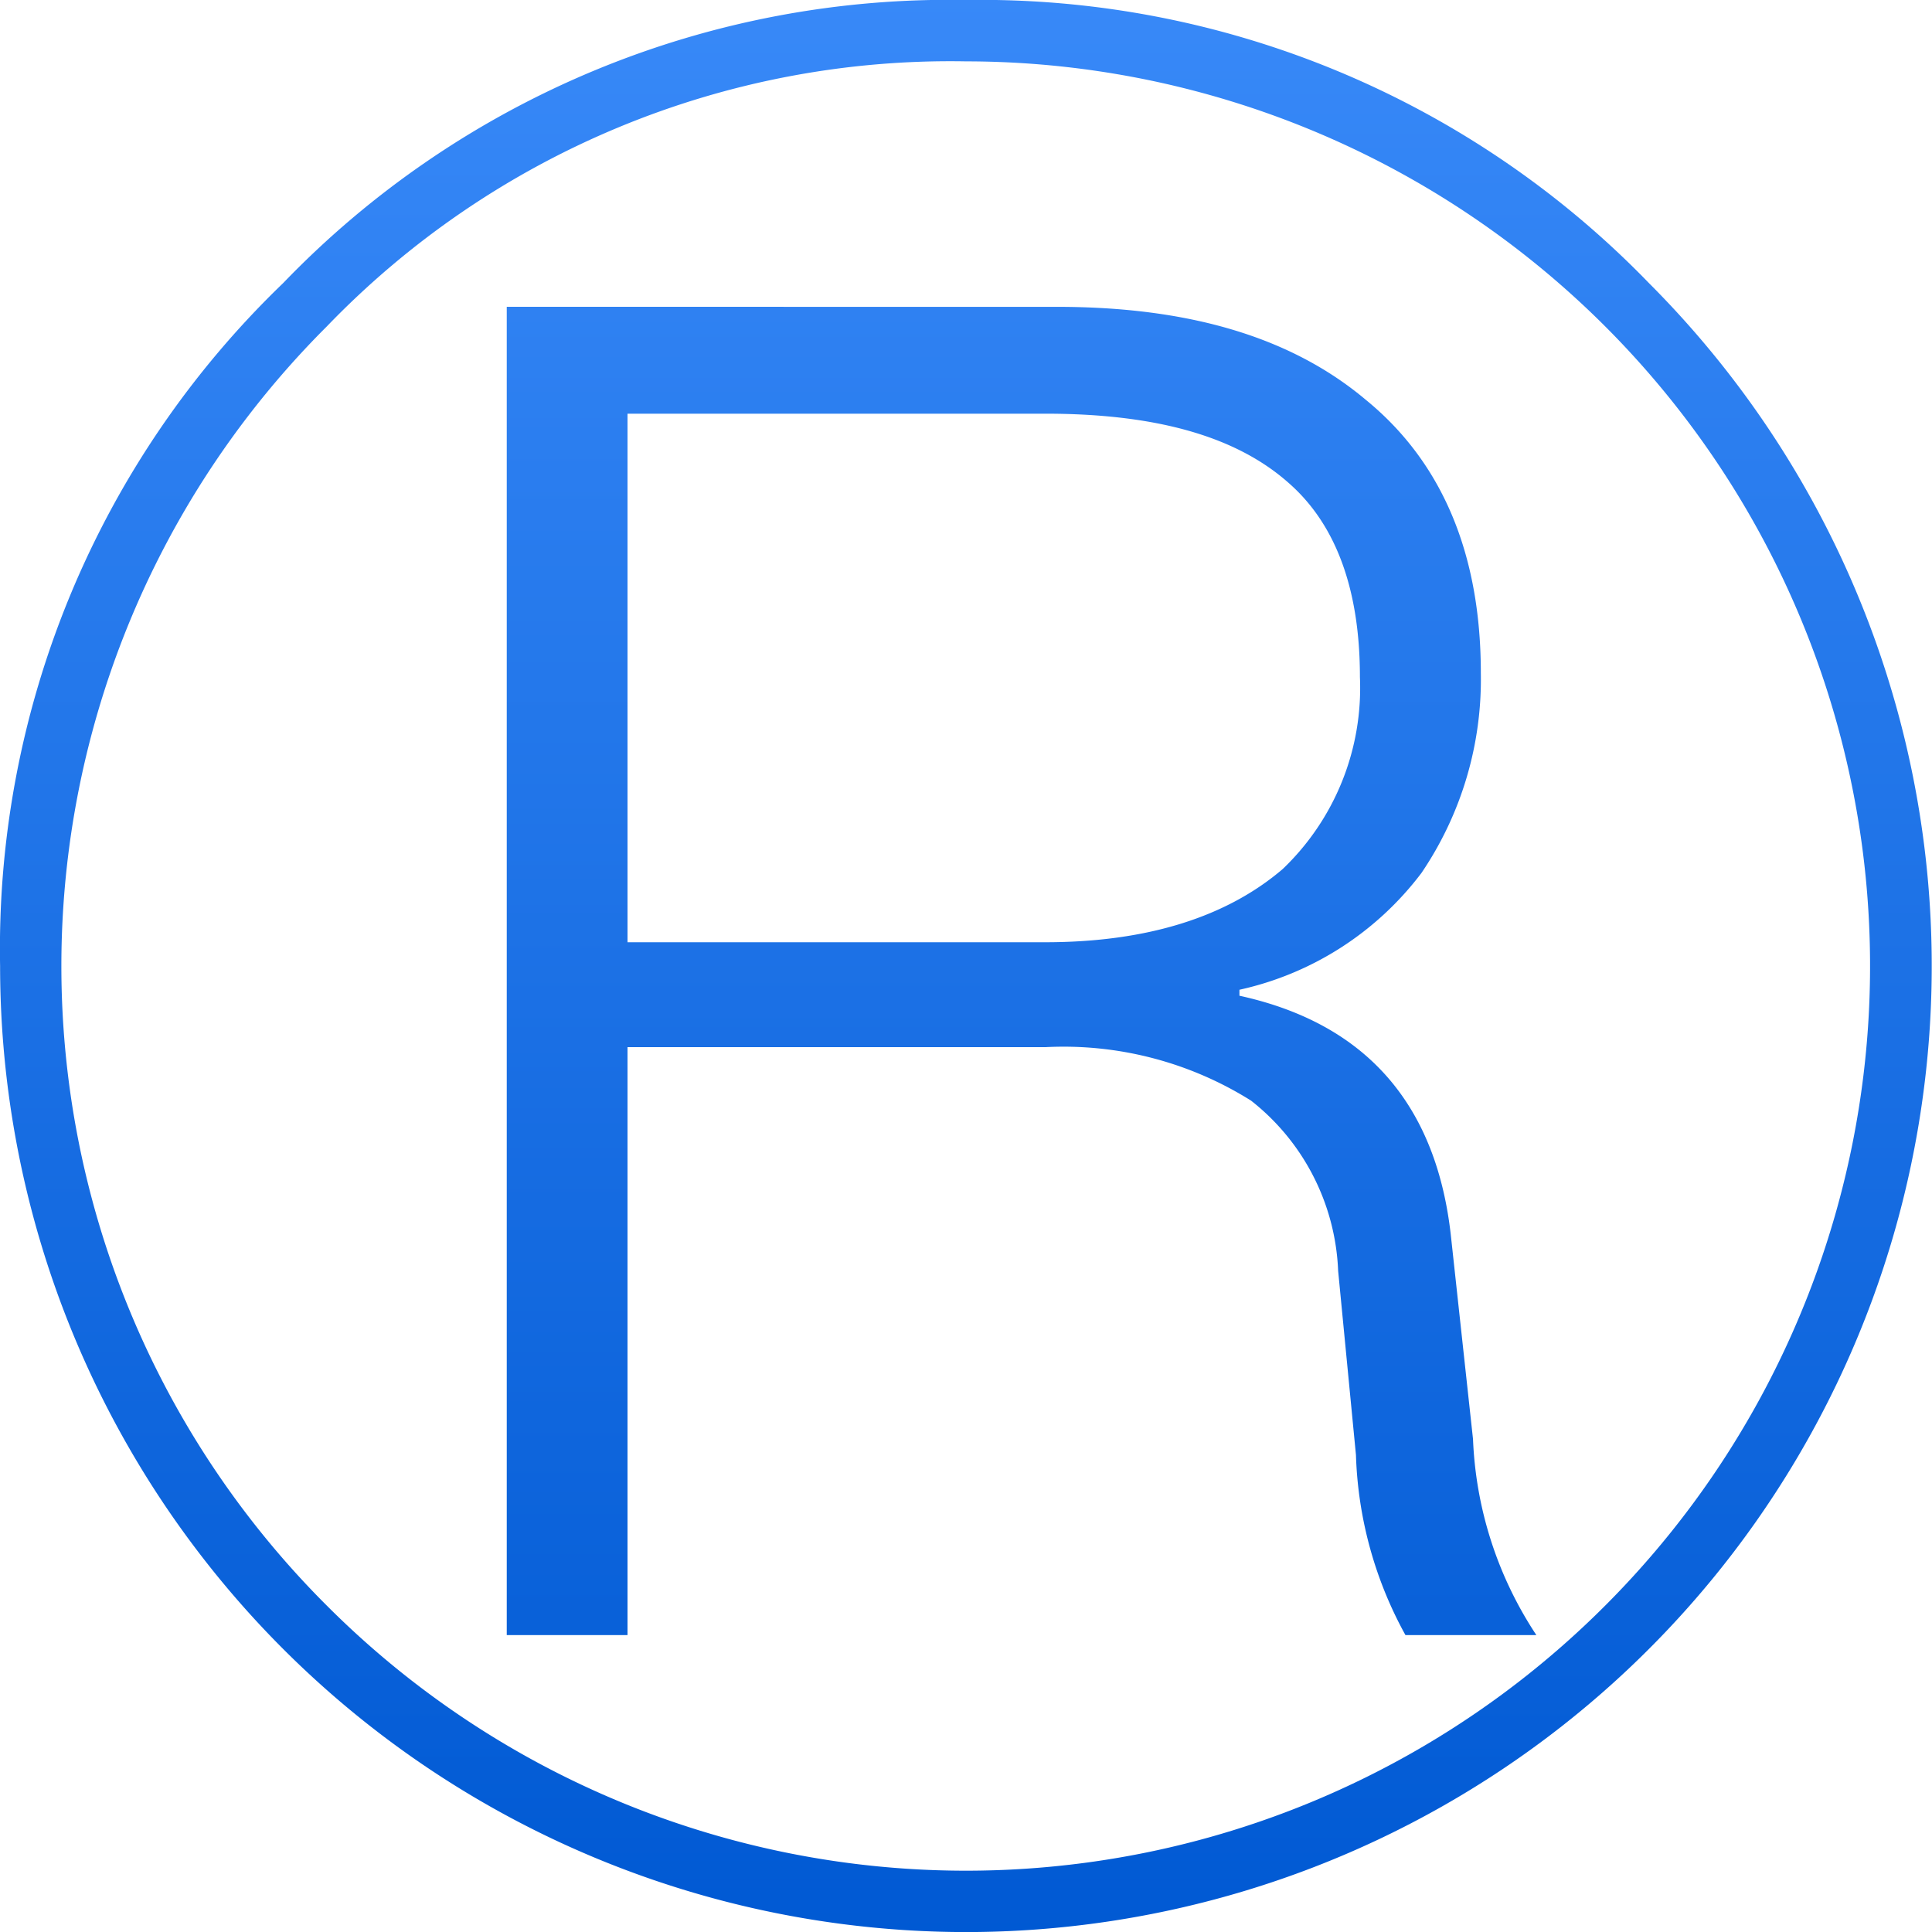 <?xml version="1.0" encoding="UTF-8"?>
<svg xmlns="http://www.w3.org/2000/svg" width="60.508" height="60.51">
  <defs>
    <linearGradient id="a" x1=".5" x2=".5" y2="1" gradientUnits="objectBoundingBox">
      <stop offset="0" stop-color="#3889f8"></stop>
      <stop offset="1" stop-color="#0059d3"></stop>
    </linearGradient>
  </defs>
  <path d="M98.74 261.417a30.255 30.255 0 01-21.389 51.644A30.269 30.269 0 0147.1 282.806a28.926 28.926 0 018.865-21.389 28.924 28.924 0 0121.389-8.866 29.118 29.118 0 0121.386 8.866zm-41.414 1.364a28.289 28.289 0 000 40.049 28.285 28.285 0 0040.05 0 28.332 28.332 0 00-20.025-48.357 27.106 27.106 0 00-20.025 8.308zm22.877-.62c4.092 0 7.316.93 9.672 2.914 2.355 1.922 3.6 4.773 3.6 8.555a10.8 10.8 0 01-1.86 6.262 9.781 9.781 0 01-5.7 3.657v.187c3.968.868 6.2 3.41 6.634 7.625l.681 6.262a11.978 11.978 0 001.984 6.137h-4.1a12.46 12.46 0 01-1.55-5.641l-.558-5.766a7.136 7.136 0 00-2.727-5.331 11.043 11.043 0 00-6.448-1.675H66.75v18.413h-3.782v-41.6zm-13.453 19.9h13.081c3.224 0 5.7-.806 7.44-2.294a7.846 7.846 0 002.417-6.014c0-2.727-.743-4.773-2.231-6.076-1.674-1.487-4.216-2.17-7.626-2.17H66.75z" fill="url(#a)" transform="translate(-47.097 -252.551)"></path>
</svg>
